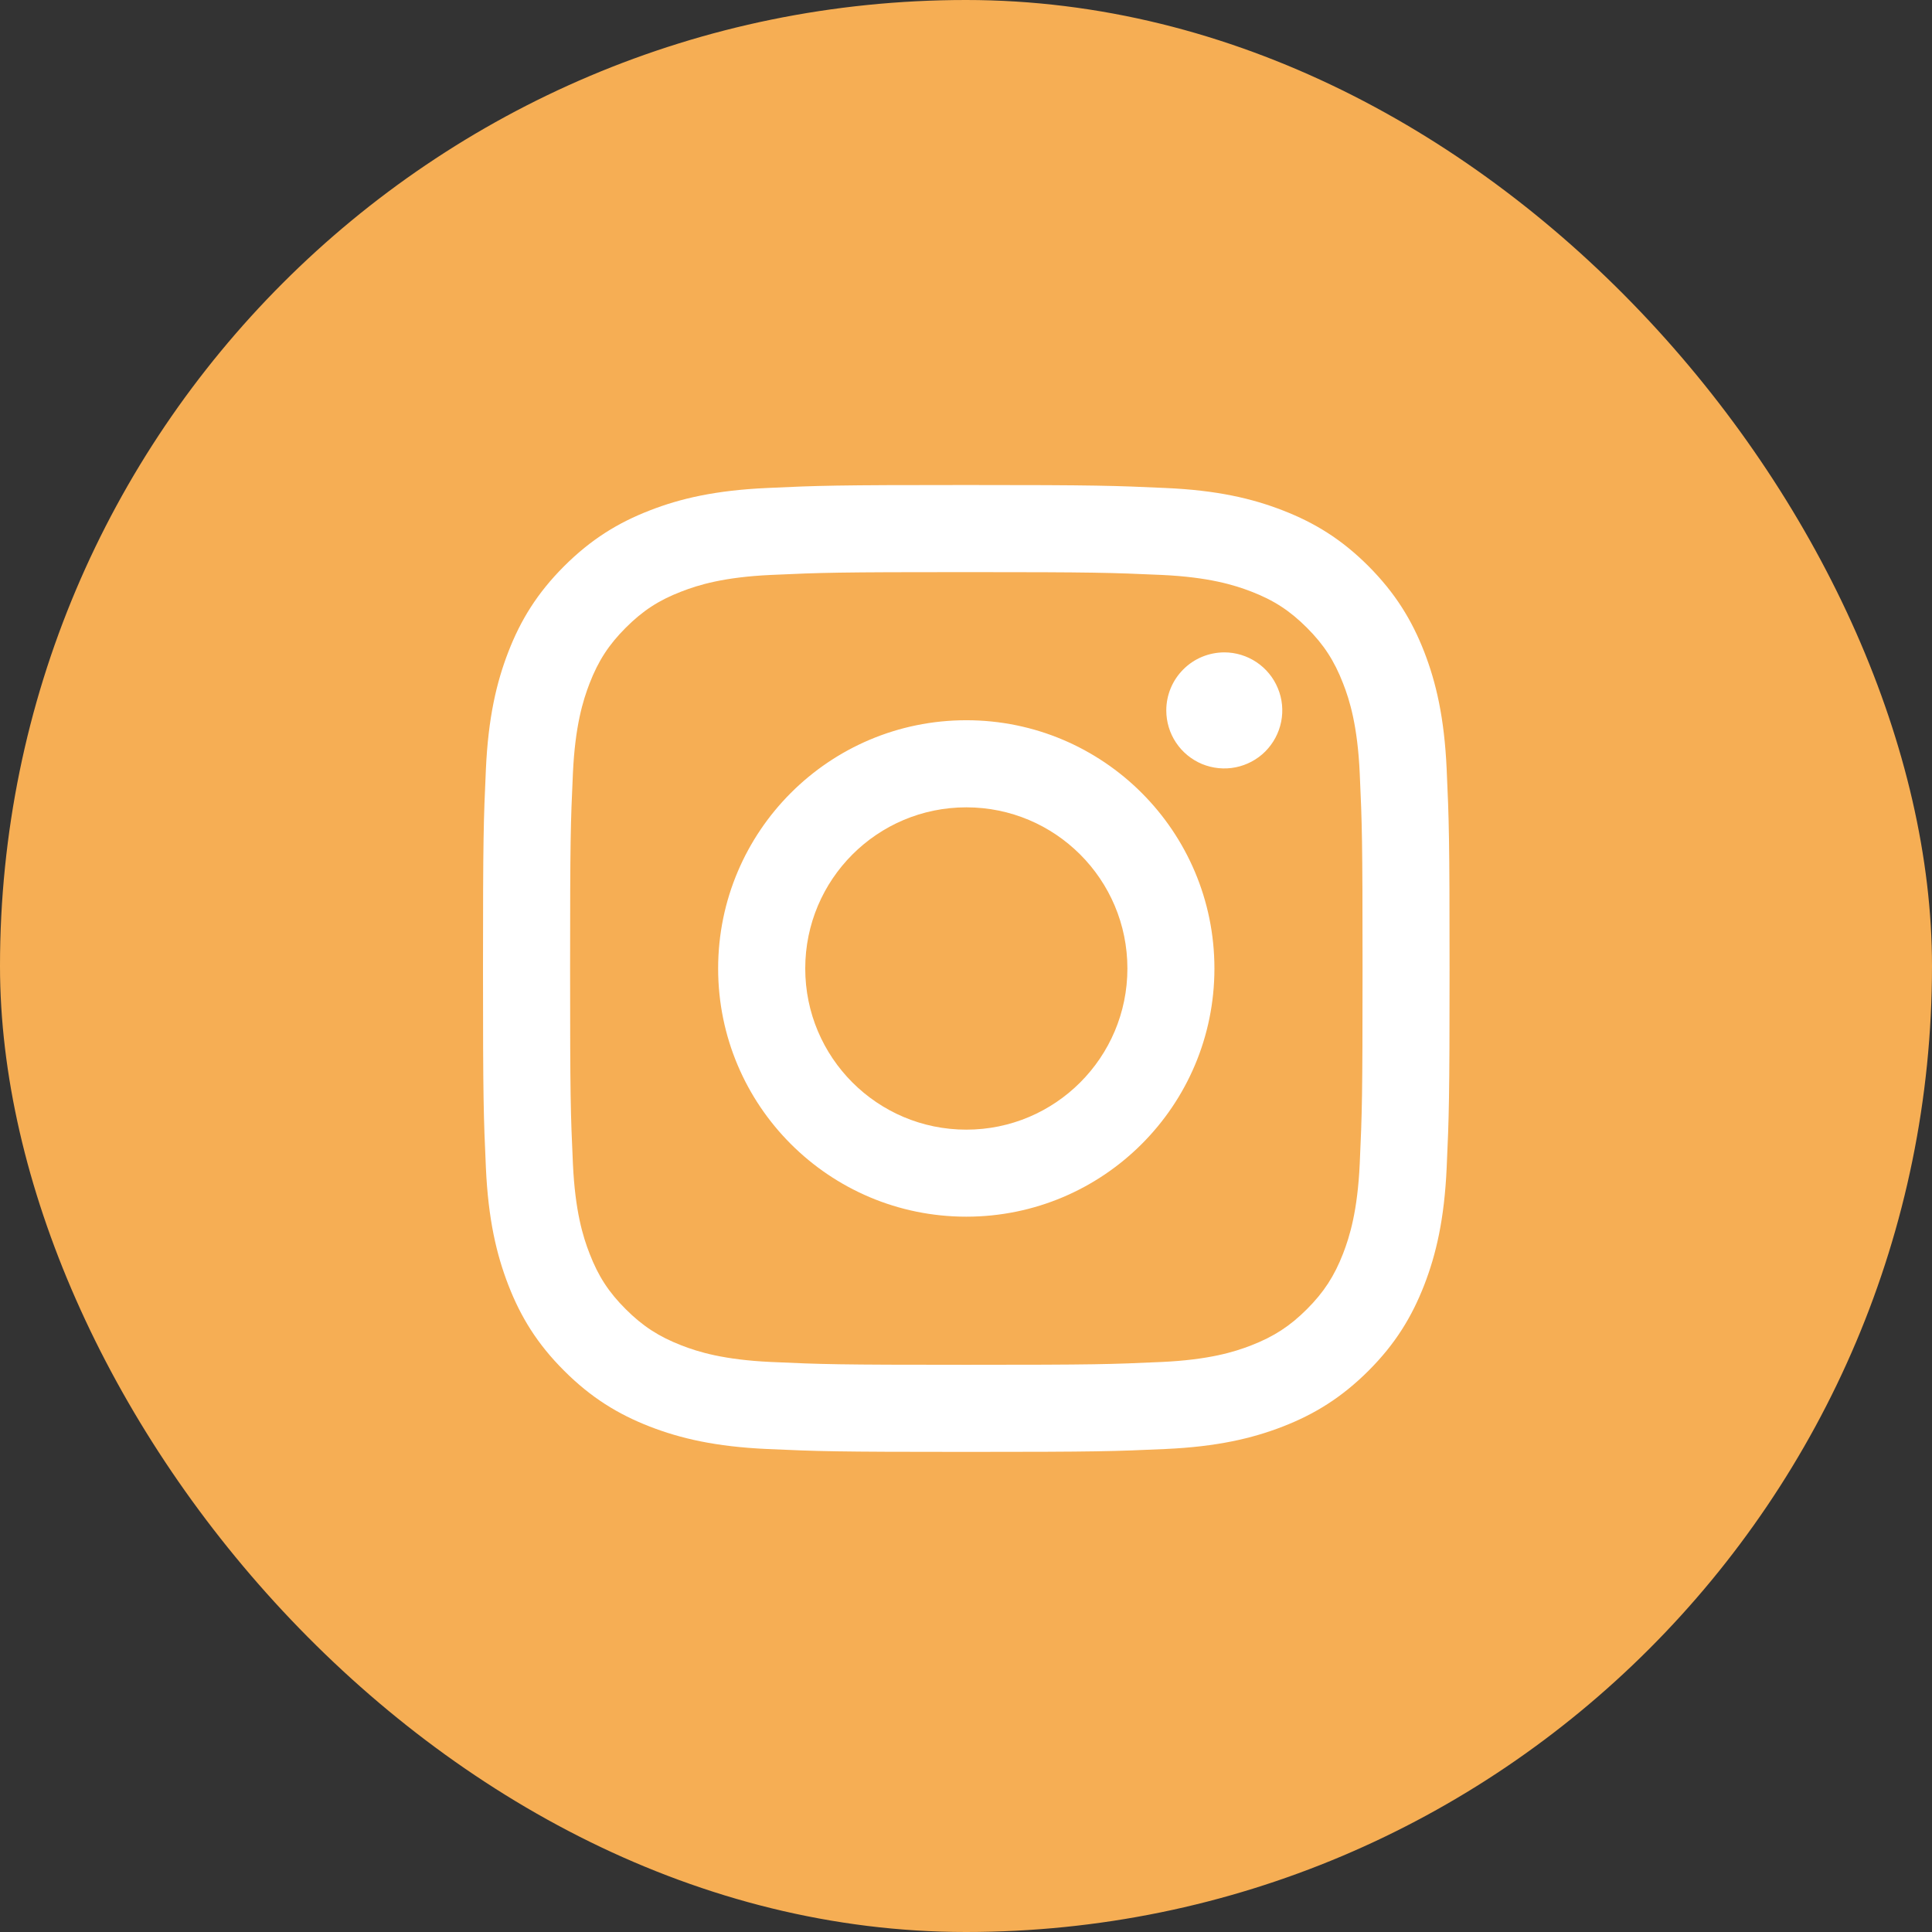 <?xml version="1.0" encoding="UTF-8"?> <svg xmlns="http://www.w3.org/2000/svg" width="24" height="24" viewBox="0 0 24 24" fill="none"><rect x="0" y="0" width="24" height="24" fill="#333333" stroke="none"/><rect width="24" height="24" rx="12" fill="#F6AE54"></rect><path d="M10.003 12.031C10.003 10.925 10.898 10.029 12.004 10.029C13.109 10.029 14.005 10.925 14.005 12.031C14.005 13.136 13.109 14.033 12.004 14.033C10.898 14.033 10.003 13.136 10.003 12.031ZM8.921 12.031C8.921 13.734 10.301 15.114 12.004 15.114C13.706 15.114 15.086 13.734 15.086 12.031C15.086 10.328 13.706 8.947 12.004 8.947C10.301 8.947 8.921 10.328 8.921 12.031ZM14.488 8.825C14.488 8.967 14.53 9.107 14.609 9.225C14.688 9.344 14.801 9.436 14.932 9.491C15.064 9.545 15.209 9.56 15.349 9.532C15.488 9.504 15.617 9.436 15.718 9.335C15.818 9.234 15.887 9.106 15.915 8.966C15.943 8.826 15.929 8.681 15.874 8.55C15.82 8.418 15.727 8.305 15.609 8.226C15.491 8.147 15.351 8.104 15.209 8.104H15.208C15.017 8.105 14.834 8.18 14.699 8.316C14.564 8.451 14.488 8.634 14.488 8.825ZM9.578 16.919C8.993 16.892 8.675 16.795 8.463 16.712C8.183 16.603 7.983 16.473 7.773 16.263C7.562 16.053 7.432 15.853 7.324 15.573C7.241 15.361 7.144 15.043 7.117 14.458C7.088 13.825 7.082 13.634 7.082 12.031C7.082 10.427 7.088 10.237 7.117 9.604C7.144 9.018 7.242 8.701 7.324 8.489C7.433 8.208 7.563 8.008 7.773 7.798C7.983 7.588 8.182 7.457 8.463 7.349C8.675 7.266 8.993 7.169 9.578 7.142C10.211 7.113 10.401 7.107 12.004 7.107C13.606 7.107 13.796 7.114 14.43 7.142C15.015 7.169 15.333 7.267 15.545 7.349C15.825 7.457 16.025 7.588 16.235 7.798C16.445 8.008 16.575 8.208 16.684 8.489C16.767 8.7 16.864 9.018 16.891 9.604C16.92 10.237 16.926 10.427 16.926 12.031C16.926 13.634 16.92 13.824 16.891 14.458C16.864 15.043 16.766 15.361 16.684 15.573C16.575 15.853 16.445 16.053 16.235 16.263C16.025 16.473 15.825 16.603 15.545 16.712C15.333 16.795 15.015 16.892 14.43 16.919C13.797 16.948 13.607 16.954 12.004 16.954C10.4 16.954 10.211 16.948 9.578 16.919ZM9.528 6.062C8.889 6.091 8.453 6.192 8.071 6.341C7.676 6.494 7.342 6.7 7.008 7.033C6.674 7.367 6.468 7.702 6.315 8.097C6.167 8.479 6.065 8.916 6.036 9.555C6.007 10.195 6 10.4 6 12.031C6 13.662 6.007 13.866 6.036 14.507C6.065 15.146 6.167 15.582 6.315 15.964C6.468 16.359 6.674 16.695 7.008 17.028C7.342 17.362 7.676 17.567 8.071 17.721C8.453 17.869 8.889 17.971 9.528 18C10.169 18.029 10.373 18.036 12.004 18.036C13.634 18.036 13.839 18.029 14.479 18C15.118 17.971 15.554 17.869 15.936 17.721C16.331 17.567 16.665 17.362 17 17.028C17.334 16.694 17.538 16.359 17.692 15.964C17.84 15.582 17.942 15.146 17.971 14.507C18 13.866 18.007 13.662 18.007 12.031C18.007 10.4 18 10.195 17.971 9.555C17.942 8.915 17.84 8.479 17.692 8.097C17.538 7.702 17.333 7.368 17 7.033C16.666 6.699 16.331 6.494 15.937 6.341C15.554 6.192 15.118 6.09 14.479 6.062C13.839 6.033 13.634 6.025 12.004 6.025C10.374 6.025 10.169 6.032 9.528 6.062Z" fill="white"></path></svg> 